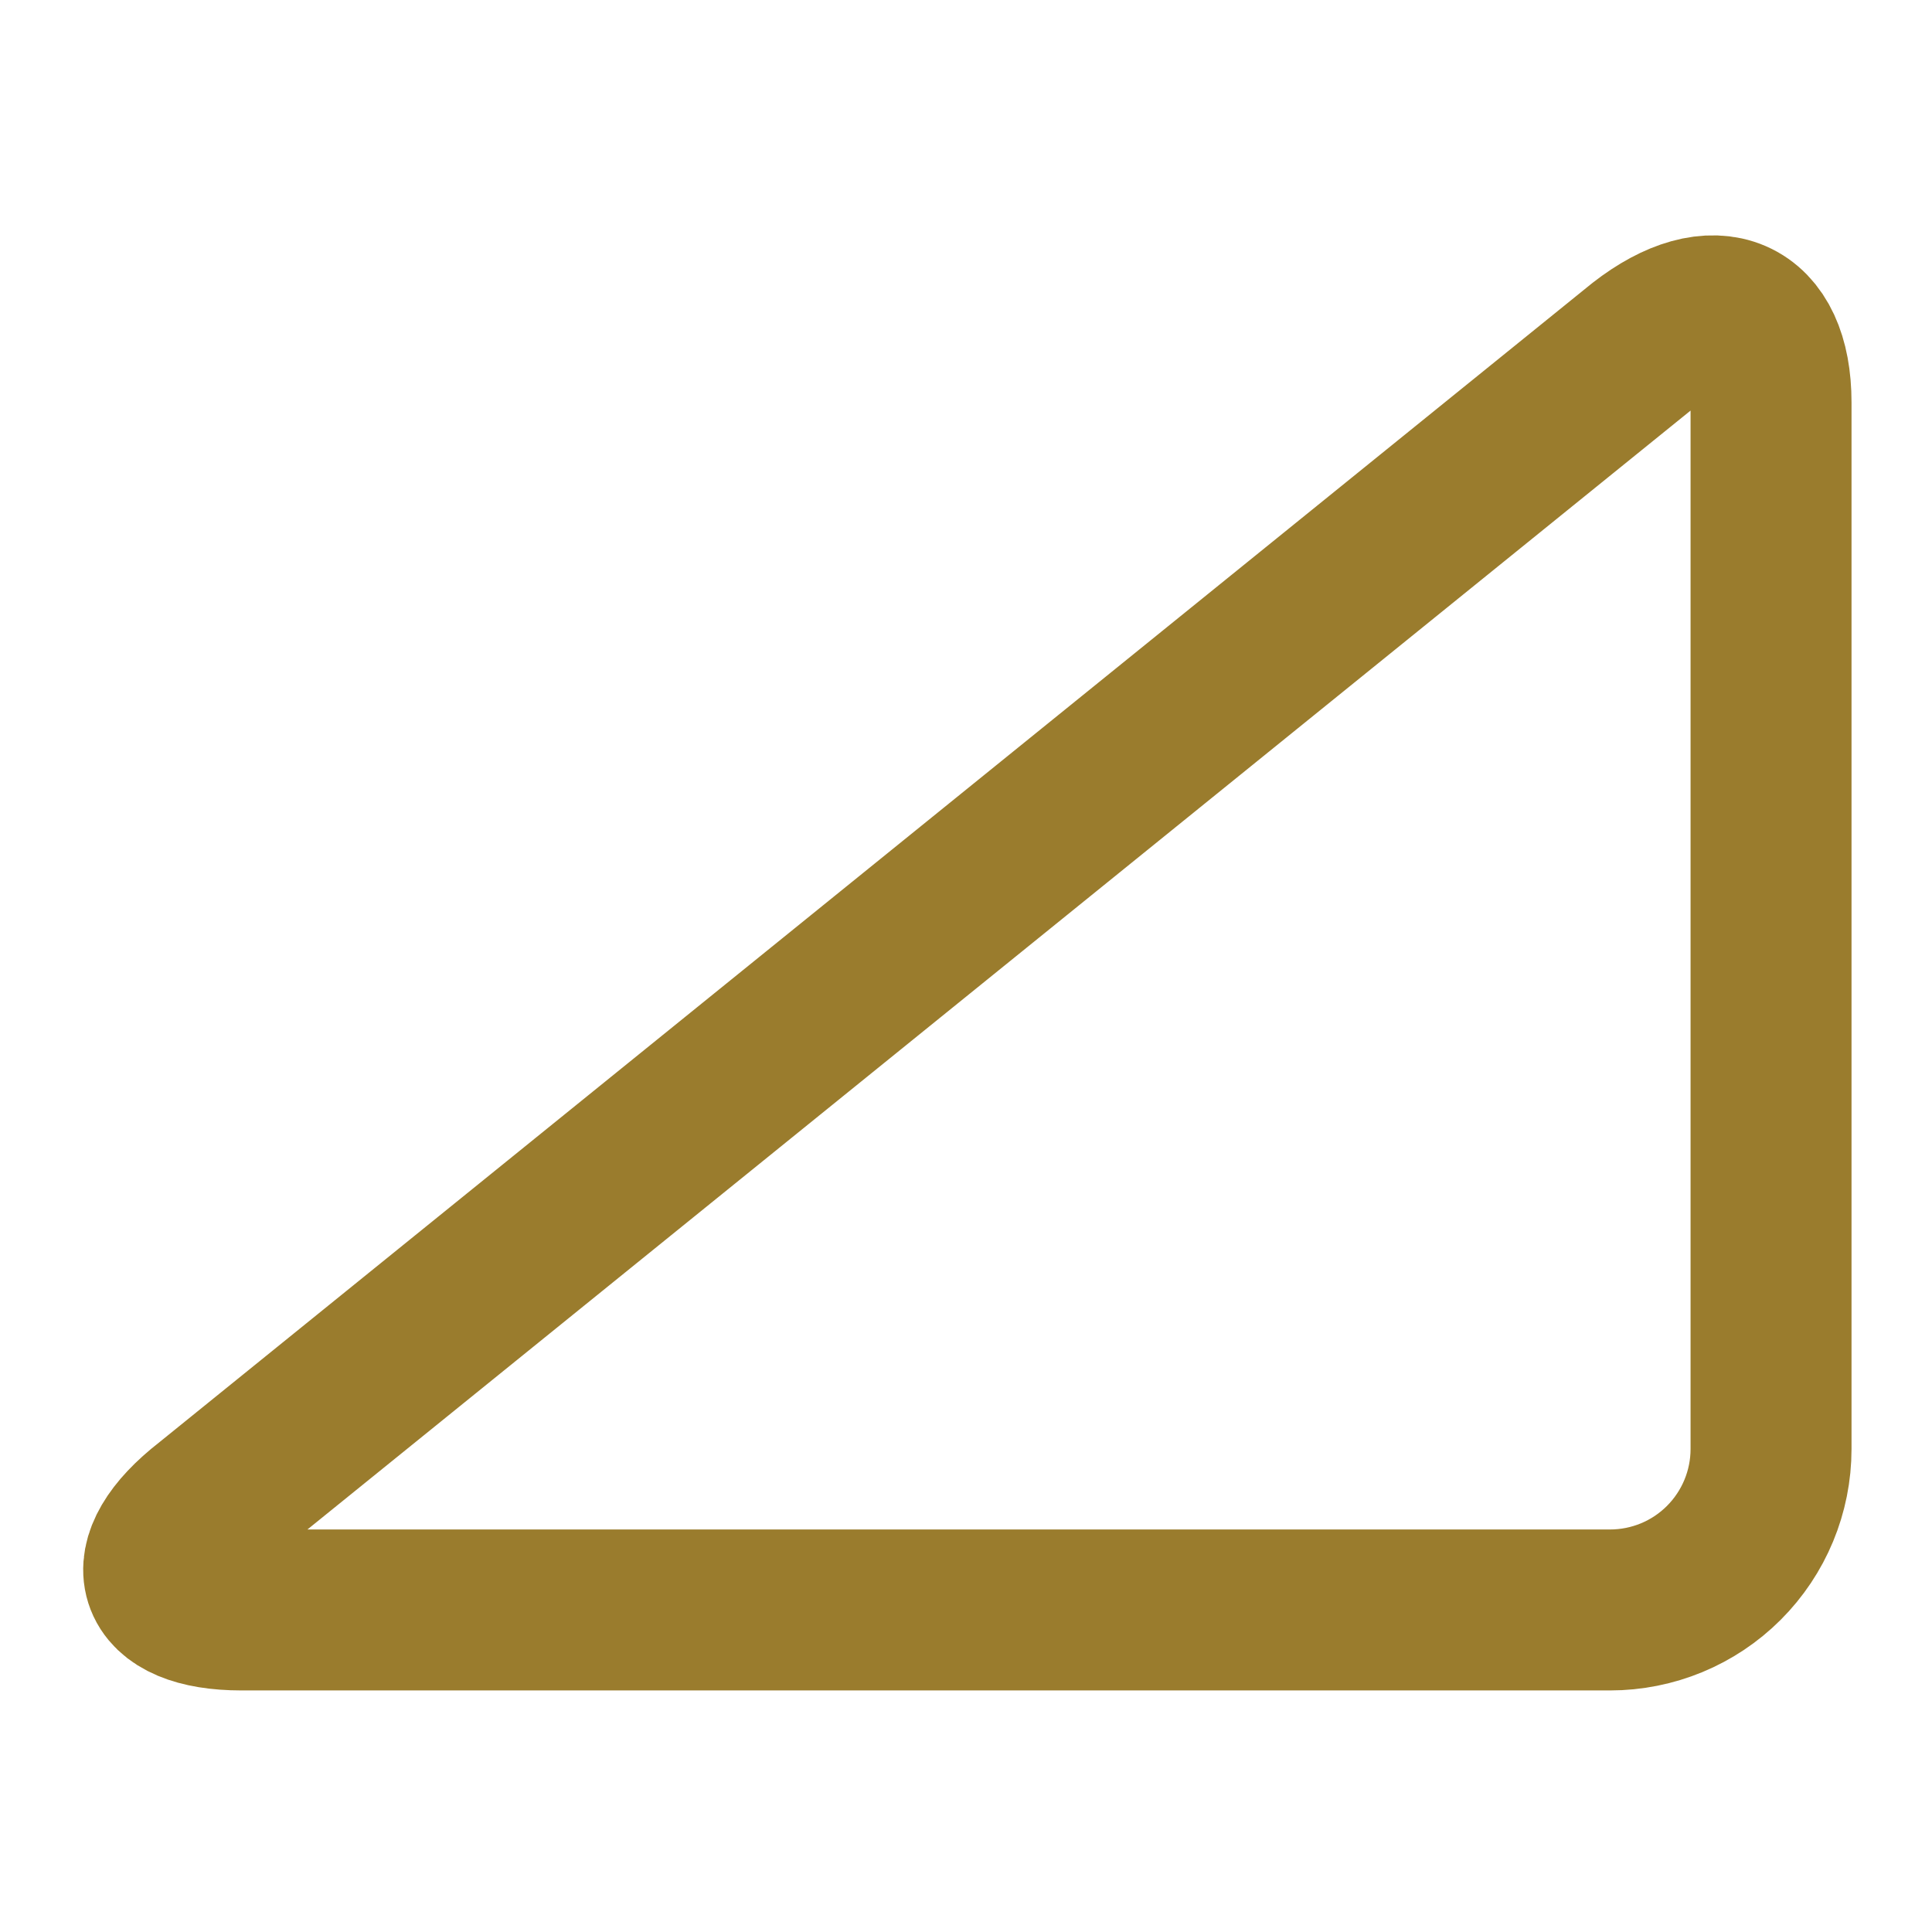<svg width="16" height="16" viewBox="0 0 16 16" fill="none" xmlns="http://www.w3.org/2000/svg">
<path d="M14.667 12C14.667 12.354 14.526 12.693 14.276 12.943C14.026 13.193 13.687 13.333 13.333 13.333H2C1.267 13.333 1.133 12.933 1.733 12.467L13.6 2.867C14.2 2.4 14.667 2.6 14.667 3.333V12Z" stroke="#9A7C2D" stroke-width="1.333" stroke-linecap="round" stroke-linejoin="round"/>
</svg>
